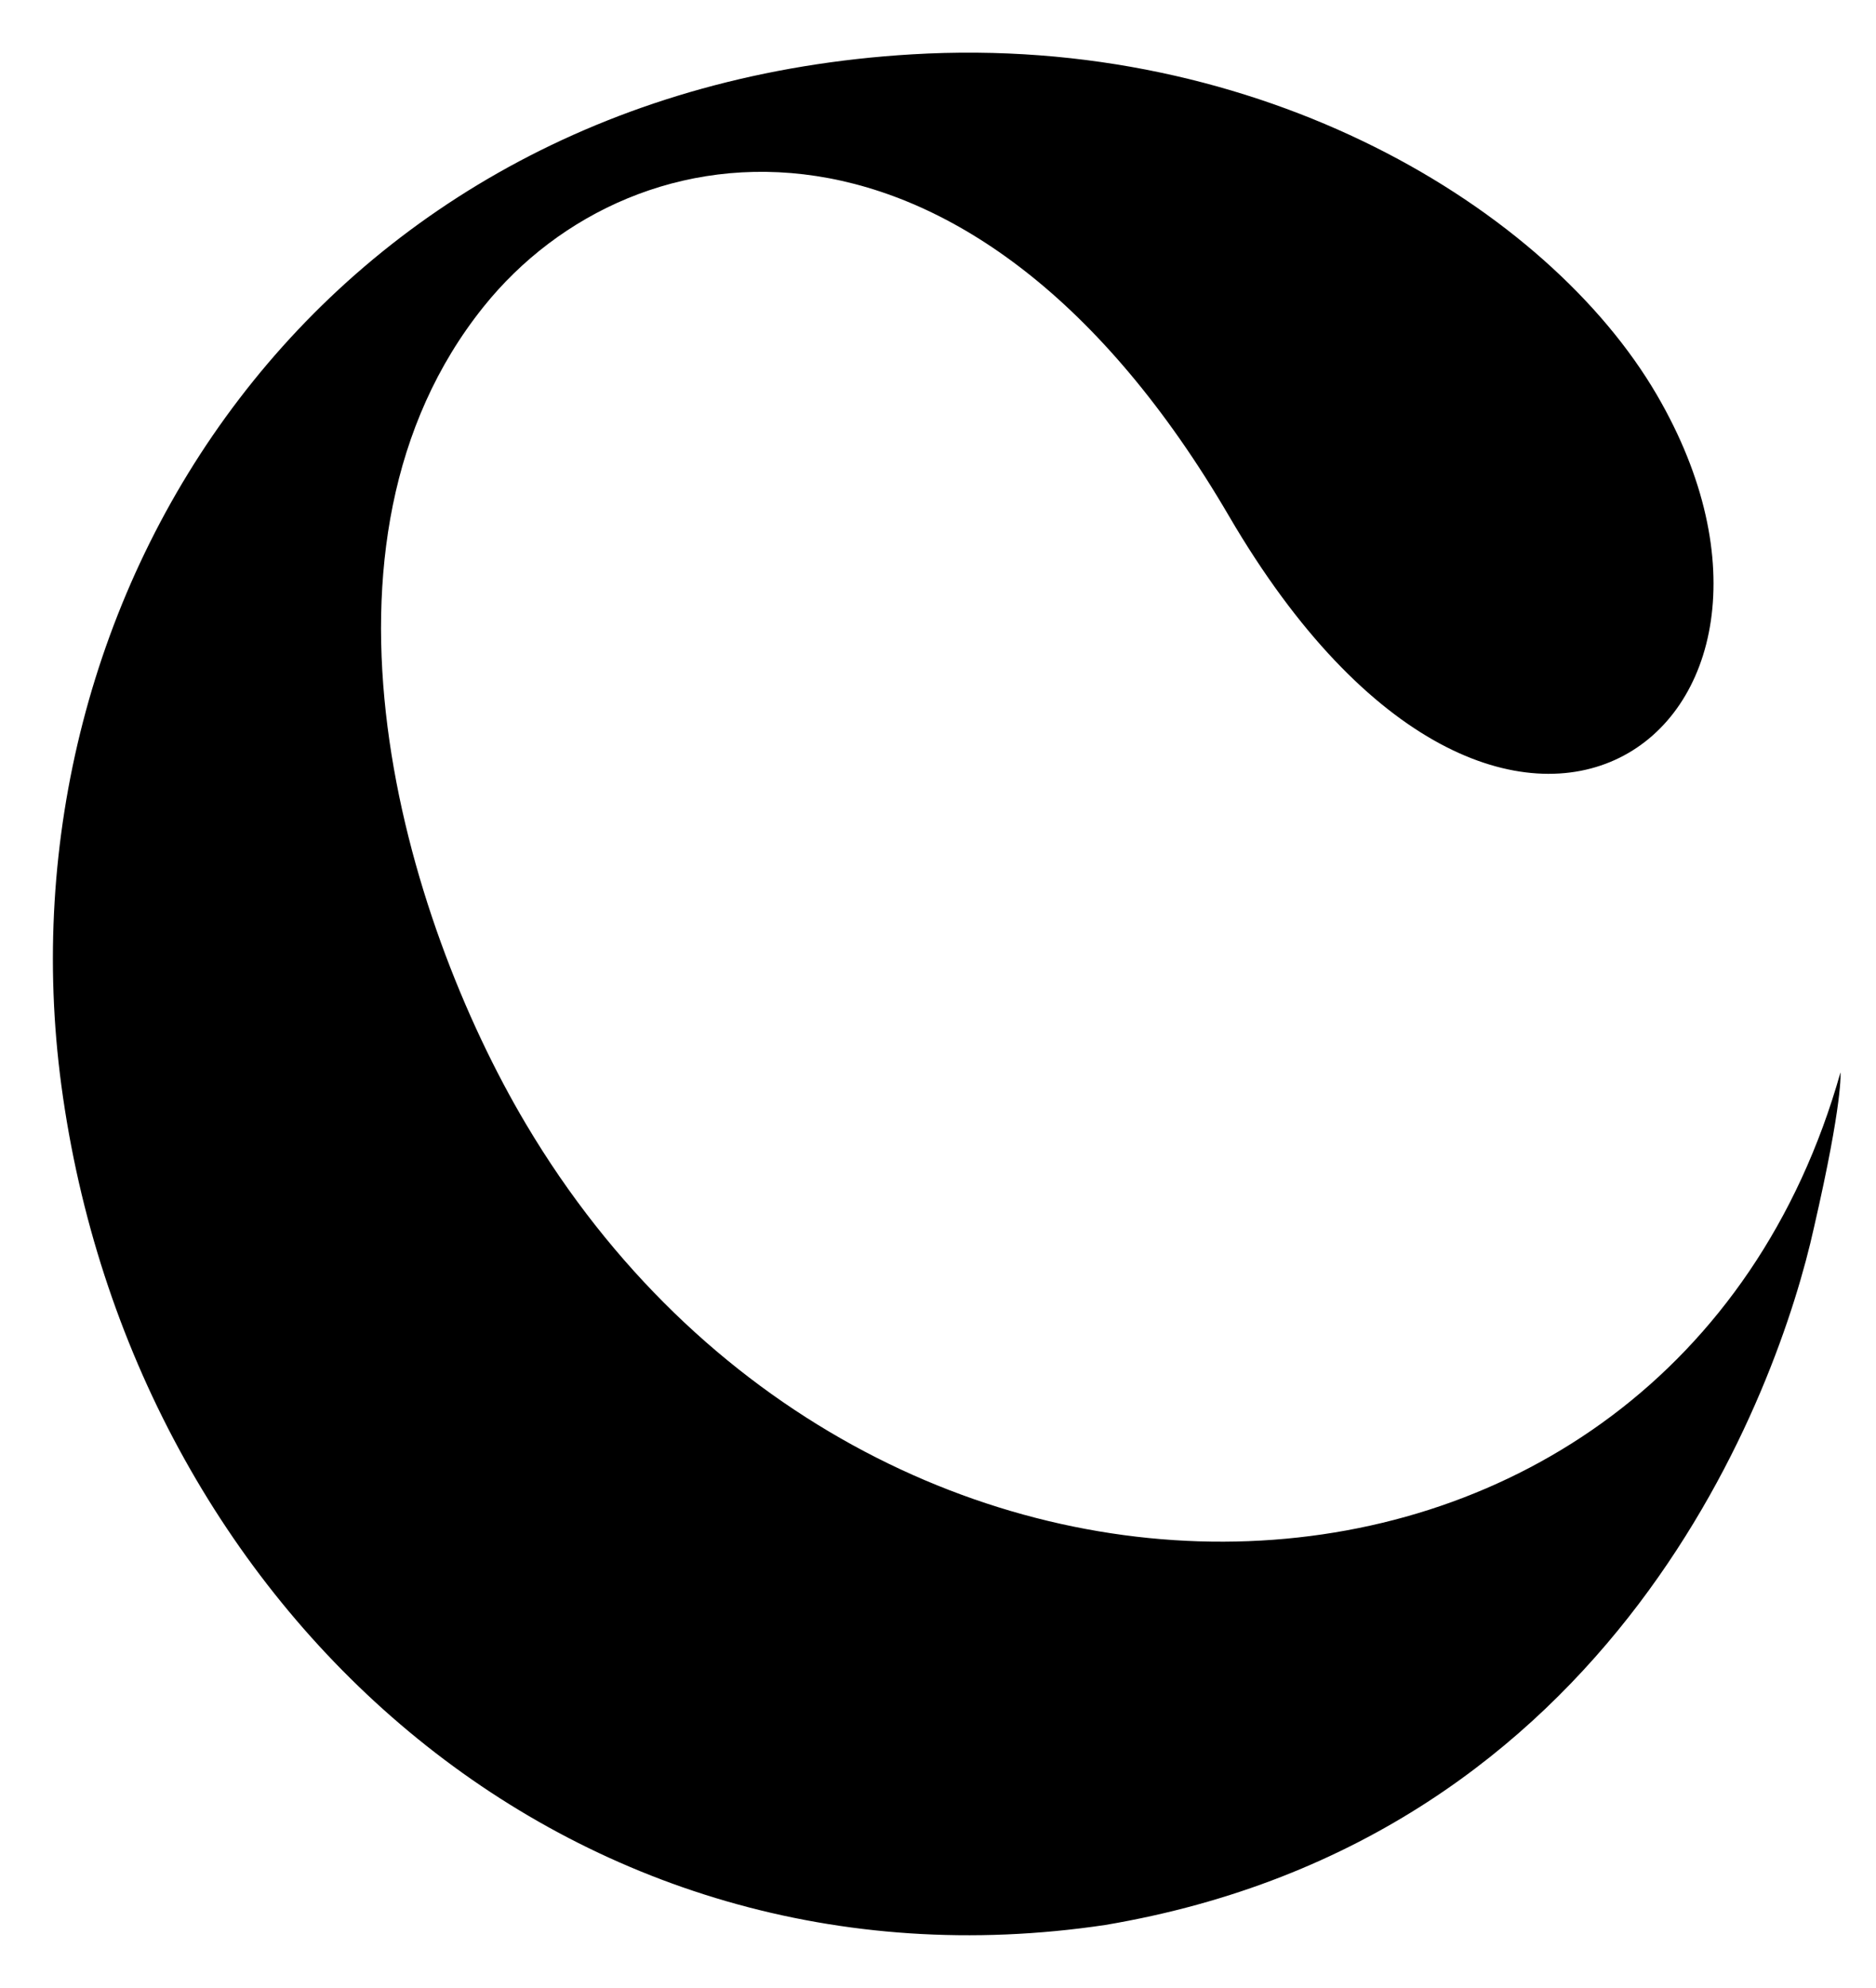 <svg xmlns="http://www.w3.org/2000/svg" id="Calque_1" data-name="Calque 1" viewBox="0 0 296.24 313.89"><defs><style>.cls-1{fill:#000;}</style></defs><path class="cls-1" d="M83.06,177.49C63.67,144.84,46.36,85.8,76.38,48.41,100.12,18.83,153.51,12,194.08,81.5c43.6,74.66,98.28,33.48,67.53-19.19C244.43,32.9,199.14,5.29,144,8.58,50.2,14.17-.72,93.83,9.69,171.39,20.8,254.14,90.05,316.57,174.56,303.94c81-13.69,106.3-84.8,111.88-110.1,4.65-20.19,4.19-24.51,4.19-24.51C263.82,264.3,137.4,269,83.06,177.49Z"></path></svg>